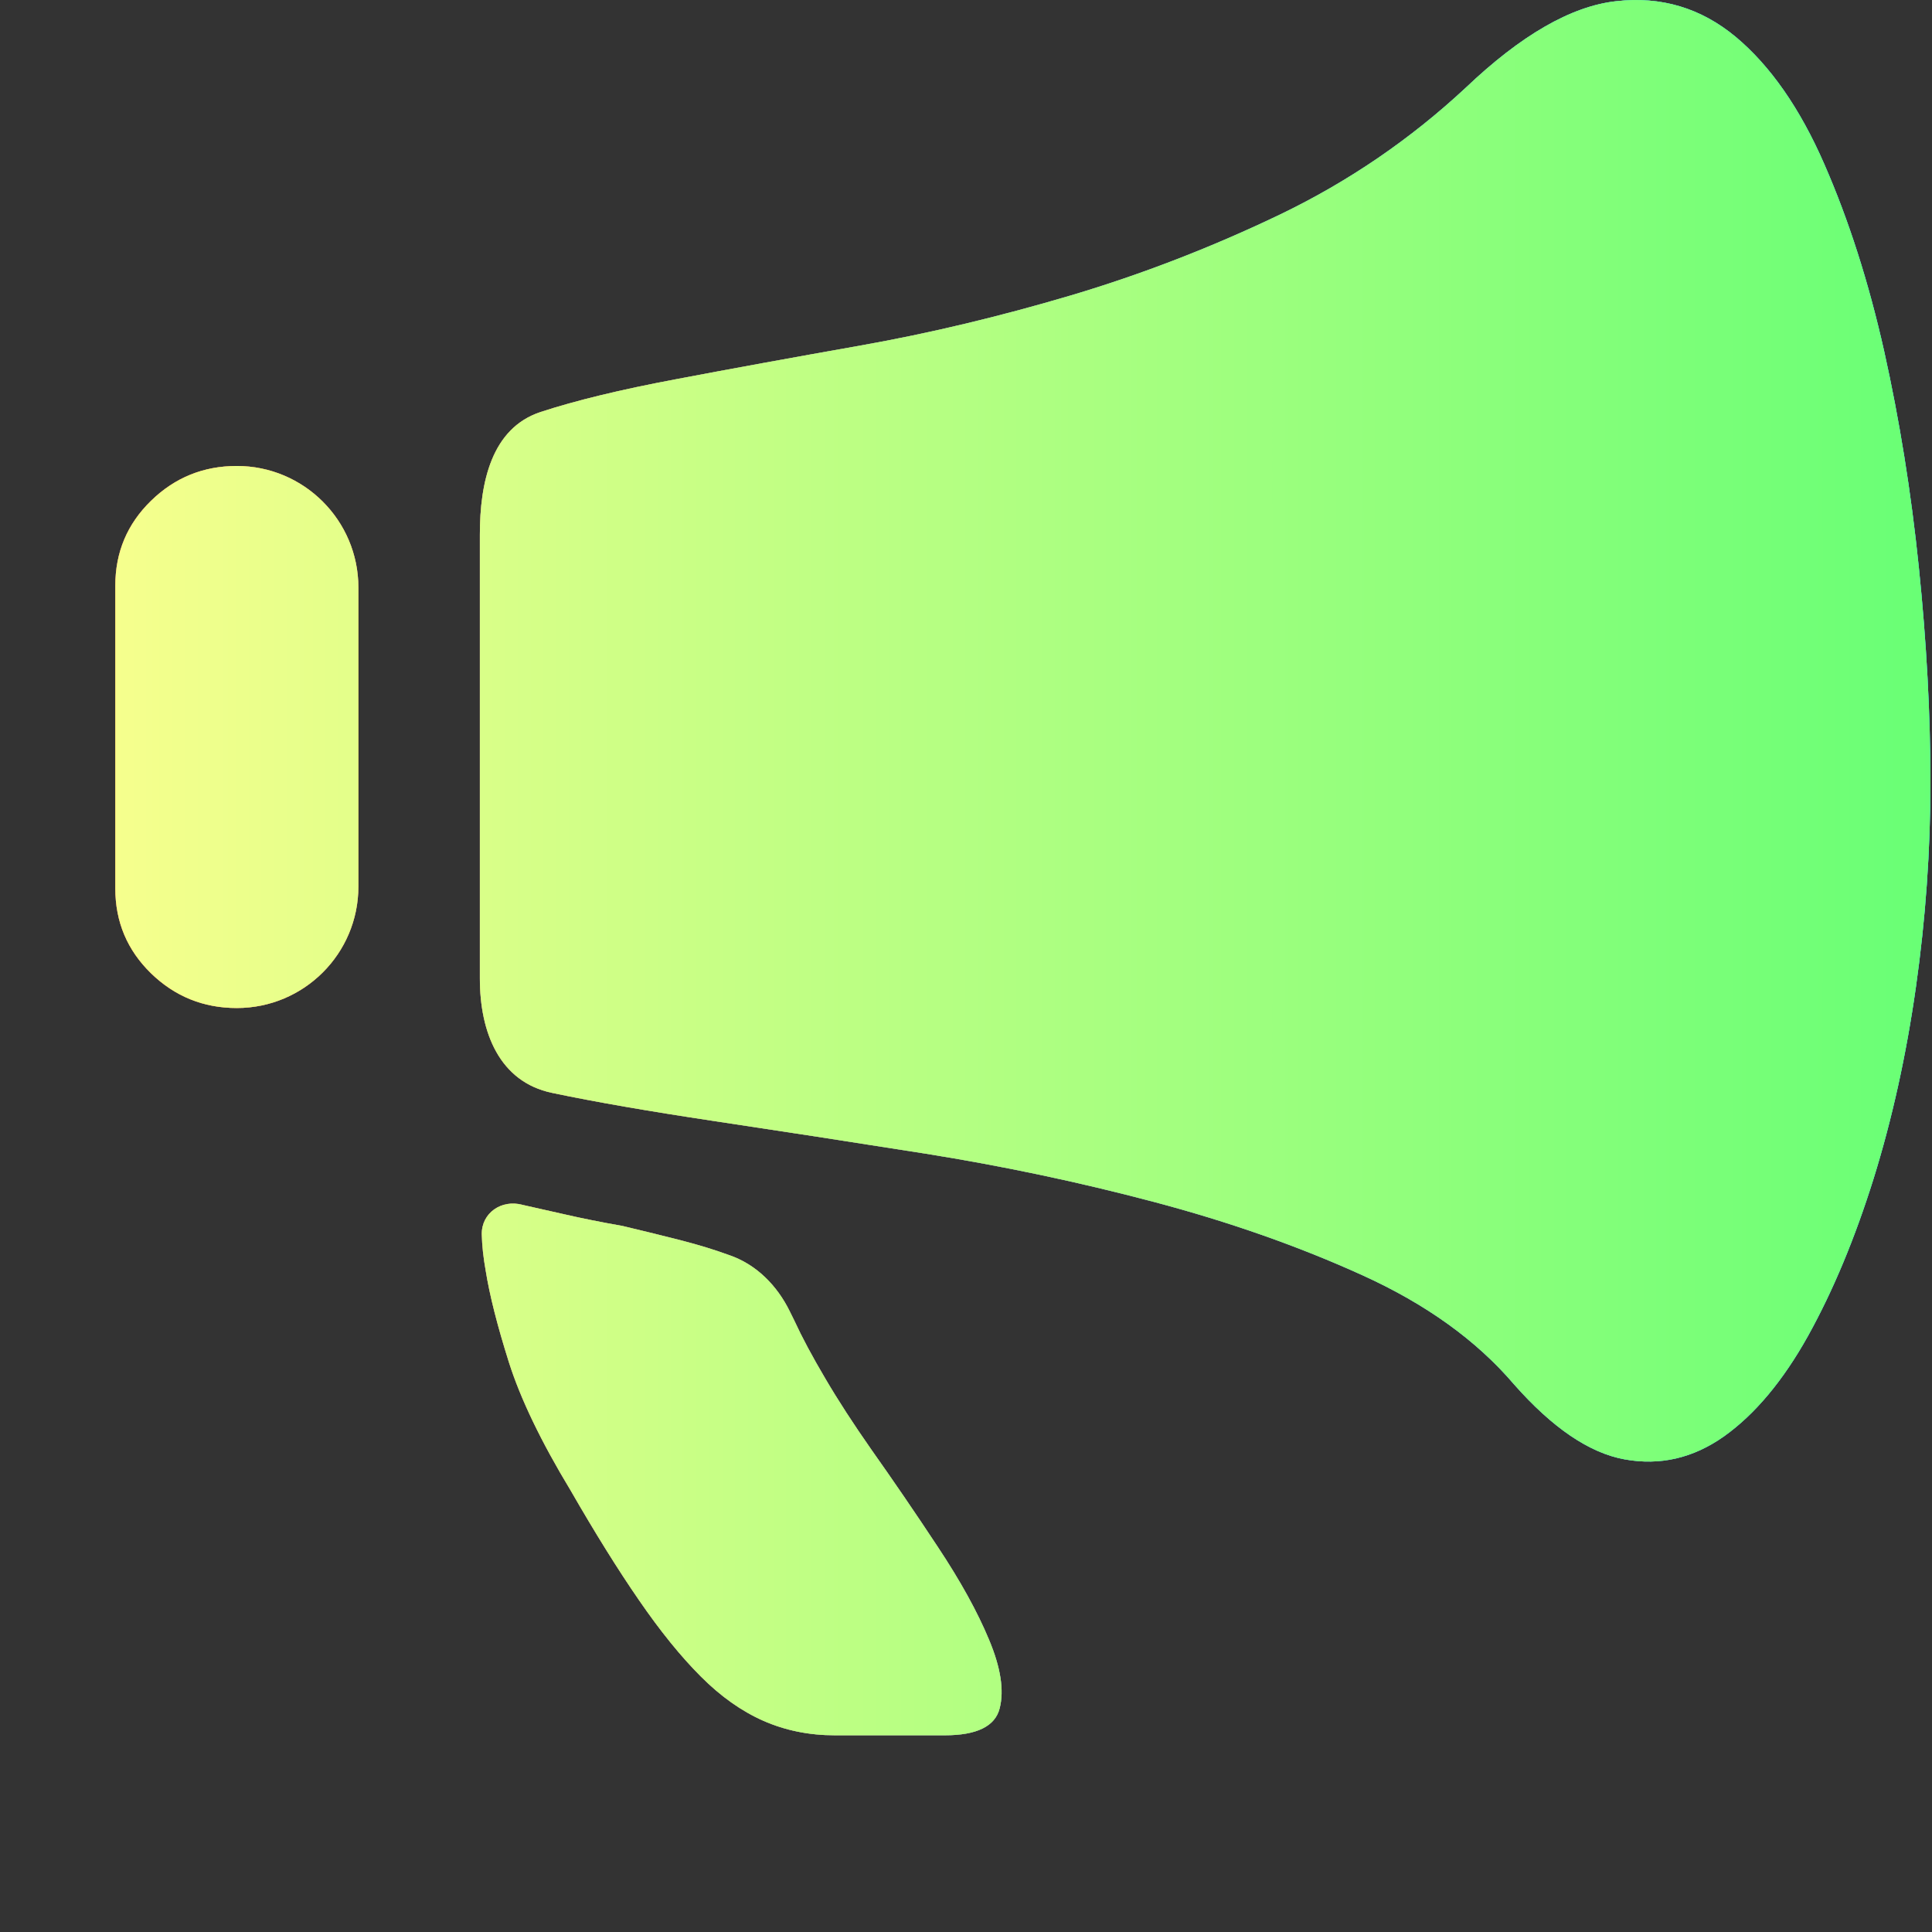 <svg width="16" height="16" viewBox="0 0 16 16" fill="none" xmlns="http://www.w3.org/2000/svg">
<rect x="0" y="0" width="16" height="16" fill="#333333" stroke="none"/>
<path d="M0.955 4.85C0.955 4.573 1.054 4.339 1.251 4.147C1.448 3.955 1.685 3.859 1.961 3.859C2.517 3.859 2.968 4.31 2.968 4.866V7.342C2.968 7.898 2.517 8.348 1.961 8.348C1.685 8.348 1.448 8.252 1.251 8.061C1.054 7.869 0.955 7.635 0.955 7.358V4.85ZM12.137 0.728C12.595 0.292 13.01 0.052 13.383 0.01C13.756 -0.033 14.086 0.066 14.374 0.305C14.661 0.545 14.906 0.896 15.108 1.359C15.311 1.823 15.476 2.339 15.604 2.909C15.731 3.479 15.827 4.075 15.891 4.698C15.955 5.321 15.987 5.915 15.987 6.479C15.987 7.044 15.947 7.608 15.867 8.173C15.787 8.737 15.67 9.267 15.516 9.762C15.361 10.257 15.18 10.691 14.973 11.064C14.765 11.437 14.533 11.713 14.278 11.895C14.022 12.076 13.748 12.139 13.455 12.086C13.162 12.033 12.856 11.825 12.537 11.463C12.228 11.101 11.81 10.8 11.283 10.561C10.755 10.321 10.18 10.119 9.557 9.954C8.934 9.789 8.303 9.656 7.664 9.554C7.025 9.453 6.44 9.363 5.907 9.283C5.375 9.203 4.93 9.126 4.573 9.051C4.136 8.96 3.974 8.55 3.974 8.104V4.426C3.974 3.997 4.07 3.546 4.477 3.412C4.77 3.316 5.143 3.226 5.596 3.141C6.048 3.055 6.559 2.962 7.129 2.861C7.699 2.76 8.279 2.621 8.87 2.446C9.461 2.27 10.039 2.046 10.604 1.775C11.168 1.503 11.679 1.154 12.137 0.728ZM6.035 10.393C6.262 10.469 6.436 10.646 6.541 10.861C6.553 10.886 6.565 10.911 6.578 10.936C6.642 11.075 6.727 11.234 6.834 11.415C6.94 11.596 7.068 11.793 7.217 12.006C7.398 12.262 7.582 12.531 7.768 12.813C7.955 13.095 8.096 13.351 8.191 13.58C8.287 13.809 8.317 13.998 8.279 14.147C8.242 14.296 8.09 14.371 7.824 14.371H6.914C6.701 14.371 6.504 14.331 6.322 14.251C6.141 14.171 5.968 14.049 5.803 13.883C5.638 13.718 5.468 13.508 5.292 13.252C5.116 12.997 4.927 12.693 4.725 12.342C4.48 11.937 4.31 11.583 4.214 11.28C4.118 10.976 4.054 10.723 4.022 10.521C4.003 10.415 3.992 10.315 3.99 10.222C3.987 10.044 4.155 9.931 4.326 9.978C4.422 9.999 4.539 10.026 4.677 10.057C4.816 10.089 4.975 10.121 5.156 10.153C5.337 10.196 5.5 10.236 5.644 10.273C5.787 10.31 5.918 10.35 6.035 10.393Z" fill="#AA64FF"/>
<path d="M0.955 4.85C0.955 4.573 1.054 4.339 1.251 4.147C1.448 3.955 1.685 3.859 1.961 3.859C2.517 3.859 2.968 4.31 2.968 4.866V7.342C2.968 7.898 2.517 8.348 1.961 8.348C1.685 8.348 1.448 8.252 1.251 8.061C1.054 7.869 0.955 7.635 0.955 7.358V4.85ZM12.137 0.728C12.595 0.292 13.01 0.052 13.383 0.01C13.756 -0.033 14.086 0.066 14.374 0.305C14.661 0.545 14.906 0.896 15.108 1.359C15.311 1.823 15.476 2.339 15.604 2.909C15.731 3.479 15.827 4.075 15.891 4.698C15.955 5.321 15.987 5.915 15.987 6.479C15.987 7.044 15.947 7.608 15.867 8.173C15.787 8.737 15.67 9.267 15.516 9.762C15.361 10.257 15.18 10.691 14.973 11.064C14.765 11.437 14.533 11.713 14.278 11.895C14.022 12.076 13.748 12.139 13.455 12.086C13.162 12.033 12.856 11.825 12.537 11.463C12.228 11.101 11.81 10.8 11.283 10.561C10.755 10.321 10.18 10.119 9.557 9.954C8.934 9.789 8.303 9.656 7.664 9.554C7.025 9.453 6.44 9.363 5.907 9.283C5.375 9.203 4.93 9.126 4.573 9.051C4.136 8.96 3.974 8.55 3.974 8.104V4.426C3.974 3.997 4.07 3.546 4.477 3.412C4.77 3.316 5.143 3.226 5.596 3.141C6.048 3.055 6.559 2.962 7.129 2.861C7.699 2.76 8.279 2.621 8.87 2.446C9.461 2.27 10.039 2.046 10.604 1.775C11.168 1.503 11.679 1.154 12.137 0.728ZM6.035 10.393C6.262 10.469 6.436 10.646 6.541 10.861C6.553 10.886 6.565 10.911 6.578 10.936C6.642 11.075 6.727 11.234 6.834 11.415C6.94 11.596 7.068 11.793 7.217 12.006C7.398 12.262 7.582 12.531 7.768 12.813C7.955 13.095 8.096 13.351 8.191 13.58C8.287 13.809 8.317 13.998 8.279 14.147C8.242 14.296 8.09 14.371 7.824 14.371H6.914C6.701 14.371 6.504 14.331 6.322 14.251C6.141 14.171 5.968 14.049 5.803 13.883C5.638 13.718 5.468 13.508 5.292 13.252C5.116 12.997 4.927 12.693 4.725 12.342C4.48 11.937 4.31 11.583 4.214 11.28C4.118 10.976 4.054 10.723 4.022 10.521C4.003 10.415 3.992 10.315 3.99 10.222C3.987 10.044 4.155 9.931 4.326 9.978C4.422 9.999 4.539 10.026 4.677 10.057C4.816 10.089 4.975 10.121 5.156 10.153C5.337 10.196 5.5 10.236 5.644 10.273C5.787 10.31 5.918 10.35 6.035 10.393Z" fill="url(#paint0_linear_10344_126701)"/>
<path d="M0.955 4.85C0.955 4.573 1.054 4.339 1.251 4.147C1.448 3.955 1.685 3.859 1.961 3.859C2.517 3.859 2.968 4.31 2.968 4.866V7.342C2.968 7.898 2.517 8.348 1.961 8.348C1.685 8.348 1.448 8.252 1.251 8.061C1.054 7.869 0.955 7.635 0.955 7.358V4.85ZM12.137 0.728C12.595 0.292 13.01 0.052 13.383 0.01C13.756 -0.033 14.086 0.066 14.374 0.305C14.661 0.545 14.906 0.896 15.108 1.359C15.311 1.823 15.476 2.339 15.604 2.909C15.731 3.479 15.827 4.075 15.891 4.698C15.955 5.321 15.987 5.915 15.987 6.479C15.987 7.044 15.947 7.608 15.867 8.173C15.787 8.737 15.67 9.267 15.516 9.762C15.361 10.257 15.18 10.691 14.973 11.064C14.765 11.437 14.533 11.713 14.278 11.895C14.022 12.076 13.748 12.139 13.455 12.086C13.162 12.033 12.856 11.825 12.537 11.463C12.228 11.101 11.81 10.8 11.283 10.561C10.755 10.321 10.18 10.119 9.557 9.954C8.934 9.789 8.303 9.656 7.664 9.554C7.025 9.453 6.44 9.363 5.907 9.283C5.375 9.203 4.93 9.126 4.573 9.051C4.136 8.96 3.974 8.55 3.974 8.104V4.426C3.974 3.997 4.07 3.546 4.477 3.412C4.77 3.316 5.143 3.226 5.596 3.141C6.048 3.055 6.559 2.962 7.129 2.861C7.699 2.76 8.279 2.621 8.87 2.446C9.461 2.27 10.039 2.046 10.604 1.775C11.168 1.503 11.679 1.154 12.137 0.728ZM6.035 10.393C6.262 10.469 6.436 10.646 6.541 10.861C6.553 10.886 6.565 10.911 6.578 10.936C6.642 11.075 6.727 11.234 6.834 11.415C6.94 11.596 7.068 11.793 7.217 12.006C7.398 12.262 7.582 12.531 7.768 12.813C7.955 13.095 8.096 13.351 8.191 13.58C8.287 13.809 8.317 13.998 8.279 14.147C8.242 14.296 8.09 14.371 7.824 14.371H6.914C6.701 14.371 6.504 14.331 6.322 14.251C6.141 14.171 5.968 14.049 5.803 13.883C5.638 13.718 5.468 13.508 5.292 13.252C5.116 12.997 4.927 12.693 4.725 12.342C4.48 11.937 4.31 11.583 4.214 11.28C4.118 10.976 4.054 10.723 4.022 10.521C4.003 10.415 3.992 10.315 3.99 10.222C3.987 10.044 4.155 9.931 4.326 9.978C4.422 9.999 4.539 10.026 4.677 10.057C4.816 10.089 4.975 10.121 5.156 10.153C5.337 10.196 5.5 10.236 5.644 10.273C5.787 10.31 5.918 10.35 6.035 10.393Z" fill="url(#paint1_linear_10344_126701)"/>
<defs>
<linearGradient id="paint0_linear_10344_126701" x1="0.955" y1="7.185" x2="15.987" y2="7.185" gradientUnits="userSpaceOnUse">
<stop stop-color="#FF8B00"/>
<stop offset="1" stop-color="#00FFF5"/>
</linearGradient>
<linearGradient id="paint1_linear_10344_126701" x1="0.955" y1="7.185" x2="15.987" y2="7.185" gradientUnits="userSpaceOnUse">
<stop stop-color="#F6FF8D"/>
<stop offset="1" stop-color="#68FF75"/>
</linearGradient>
</defs>
</svg>
